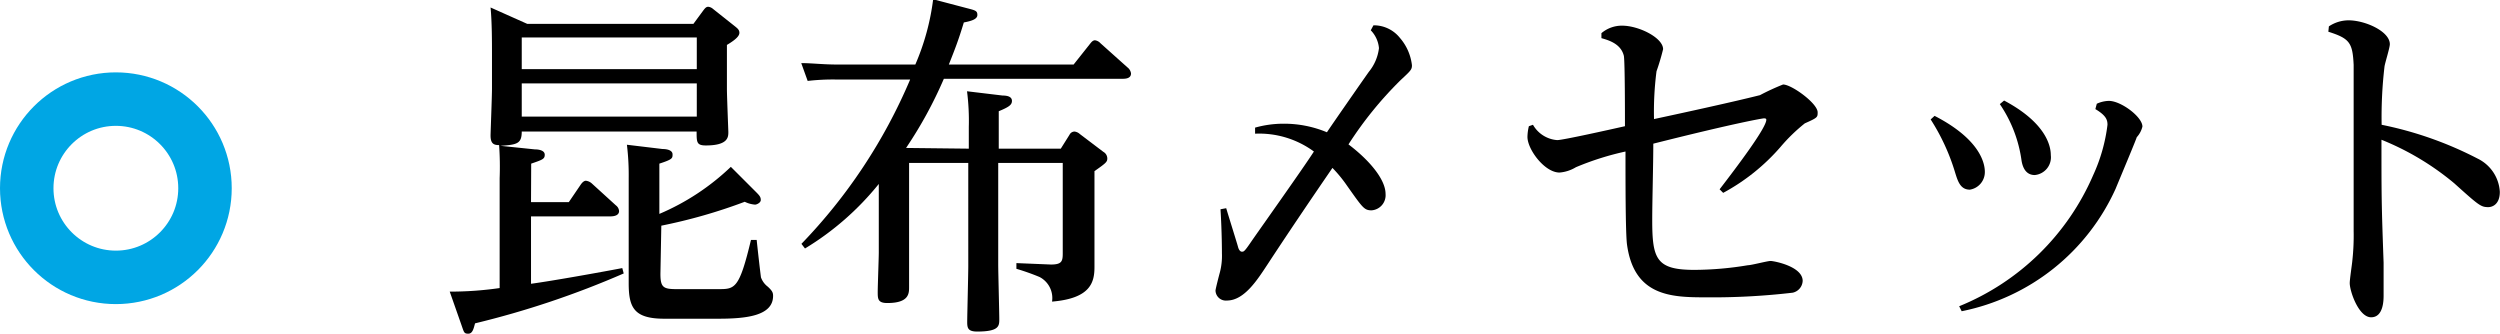 <svg xmlns="http://www.w3.org/2000/svg" viewBox="0 0 140.25 18.72"><defs><style>.cls-1{fill:none;stroke:#00a6e4;stroke-miterlimit:10;stroke-width:3px;}</style></defs><title>アセット 12</title><g id="レイヤー_2" data-name="レイヤー 2"><g id="レイヤー_9" data-name="レイヤー 9"><path d="M29.79,11.34h2.12l.68-1c.06-.08.16-.2.28-.2a.6.6,0,0,1,.34.16l1.34,1.22a.44.44,0,0,1,.18.32c0,.24-.26.3-.5.3H29.79v3.78c1.18-.16,3.86-.64,5.12-.88l.08.3a50.55,50.55,0,0,1-8.34,2.8c-.08.3-.14.58-.38.58s-.24-.08-.38-.48l-.66-1.88a19.37,19.37,0,0,0,2.8-.2V10A17.33,17.33,0,0,0,28,8.14c-.3,0-.48-.08-.48-.54,0-.14.08-2.2.08-2.62v-2c0-.54,0-1.76-.08-2.56l2.06.92h9.32l.56-.76c.12-.16.18-.2.28-.2A.49.49,0,0,1,40,.5l1.26,1c.12.1.22.18.22.34s-.16.36-.7.68V5c0,.38.08,2.34.08,2.4,0,.28,0,.76-1.26.76-.52,0-.52-.18-.52-.78H29.27c0,.68-.26.74-1.2.8L30,8.38c.24,0,.56.06.56.3s-.12.28-.76.5ZM29.27,2.1V3.88h9.82V2.1Zm0,2.58V6.54h9.82V4.68Zm7.78,10.68c0,.76.16.86.9.86h2.34c.94,0,1.18,0,1.84-2.76h.32c.06.58.18,1.64.24,2.1a1.12,1.12,0,0,0,.38.52c.26.24.3.34.3.52,0,1.14-1.56,1.28-3.1,1.28h-3c-1.72,0-2-.64-2-2V10a14.19,14.19,0,0,0-.1-1.88l2,.24c.28,0,.56.08.56.3s0,.28-.74.52V12A13.33,13.33,0,0,0,41,9.36l1.42,1.42c.2.2.26.28.26.44s-.24.26-.32.26a1.61,1.61,0,0,1-.58-.16,30,30,0,0,1-4.68,1.34Z"/><path d="M54.35,8.34V7.12a13,13,0,0,0-.1-2l2,.24c.3,0,.52.08.52.3s-.16.34-.74.58v2.1h3.48L60,7.56a.32.32,0,0,1,.28-.18.53.53,0,0,1,.3.14l1.32,1a.43.43,0,0,1,.22.36c0,.2-.06.26-.72.72v3.58c0,.3,0,1.54,0,1.8,0,.86-.22,1.76-2.38,1.94a1.33,1.33,0,0,0-.7-1.38,12.71,12.71,0,0,0-1.3-.46v-.32l1.94.08c.6,0,.66-.18.66-.62V9.14H56v5.7c0,.44.06,2.68.06,3.06s0,.7-1.24.7c-.52,0-.56-.2-.56-.54s.06-2.66.06-3.12V9.14H51v5.22c0,.28,0,1.62,0,1.74,0,.36,0,.9-1.22.9-.52,0-.54-.22-.54-.6s.06-1.92.06-2.24V10.32a15.83,15.83,0,0,1-4.14,3.62l-.2-.26a30.23,30.23,0,0,0,6.1-9.22H46.83a12.44,12.44,0,0,0-1.52.08l-.36-1c.58,0,1.22.08,2,.08h4.4a13.36,13.36,0,0,0,1-3.66l1.9.5c.46.12.58.14.58.38s-.34.34-.76.42c-.3,1-.5,1.5-.84,2.36h7l.92-1.16c.08-.1.16-.2.28-.2a.5.5,0,0,1,.3.16l1.52,1.36a.51.51,0,0,1,.2.34c0,.3-.34.3-.5.3h-10a23.55,23.55,0,0,1-2.12,3.88Z"/><path d="M77.05,1.42a1.87,1.87,0,0,1,1.48.7,2.83,2.83,0,0,1,.68,1.54c0,.24-.06.3-.62.82A20.81,20.81,0,0,0,75.65,8.1c1.24.94,2.08,2,2.08,2.78a.85.85,0,0,1-.78.92c-.42,0-.5-.14-1.38-1.38a7.55,7.55,0,0,0-.82-1C73.53,11.2,72.31,13,71.13,14.8c-.58.88-1.32,2.06-2.3,2.06a.58.58,0,0,1-.64-.56c0-.08.2-.86.24-1a3.64,3.64,0,0,0,.12-1.08c0-.08,0-1.2-.08-2.48l.32-.06c.16.54.62,2,.66,2.16s.12.28.22.28.14,0,.48-.5,3-4.24,3.56-5.12a5.19,5.19,0,0,0-3.3-1l0-.34A5.87,5.87,0,0,1,72,6.94a6.25,6.25,0,0,1,2.44.48c.36-.54,2.24-3.24,2.36-3.4a2.58,2.58,0,0,0,.56-1.32,1.64,1.64,0,0,0-.46-1Z"/><path d="M96.47,10.62c.94-1.22,2.62-3.44,2.62-3.9,0-.08-.08-.08-.14-.08s-1.52.24-6.2,1.42c0,1.14-.06,3.22-.06,4.28,0,2.18.22,2.8,2.36,2.8a18.49,18.49,0,0,0,3-.26c.2,0,1.1-.24,1.28-.24s1.8.3,1.8,1.12a.71.71,0,0,1-.56.66,38.89,38.89,0,0,1-4.92.26c-1.92,0-4-.08-4.38-3-.08-.74-.08-3.46-.08-5.18a15.91,15.91,0,0,0-2.78.88,2.09,2.09,0,0,1-.92.3c-.84,0-1.8-1.3-1.8-2a2.72,2.72,0,0,1,.08-.6L86,7a1.71,1.71,0,0,0,1.36.86c.32,0,3-.6,3.8-.78,0-.7,0-3.56-.06-3.94-.16-.68-.84-.88-1.26-1l0-.28A1.77,1.77,0,0,1,91,1.44c.94,0,2.3.68,2.3,1.32A13,13,0,0,1,92.93,4a17.77,17.77,0,0,0-.14,2.68c4.66-1,5.84-1.32,5.94-1.34a13.22,13.22,0,0,1,1.3-.6c.48,0,1.94,1.06,1.94,1.56,0,.28,0,.3-.72.62a9.69,9.69,0,0,0-1.36,1.32,11.43,11.43,0,0,1-3.22,2.58Z"/><path d="M108.53,6.5c2.64,1.36,2.82,2.74,2.82,3.14a1,1,0,0,1-.84,1c-.54,0-.68-.48-.84-1a11.75,11.75,0,0,0-1.36-2.94Zm9.1-.68a1.7,1.7,0,0,1,.68-.16c.68,0,1.88.9,1.88,1.44a1.35,1.35,0,0,1-.32.6c0,.06-1,2.44-1.18,2.88a12.08,12.08,0,0,1-8.64,6.88l-.14-.28a13.88,13.88,0,0,0,7.52-7.36,9.49,9.49,0,0,0,.8-2.82c0-.28-.08-.52-.68-.88Zm-5.2-.18c2.26,1.2,2.62,2.46,2.62,3.06a1,1,0,0,1-.9,1.12c-.58,0-.7-.58-.74-.8a7.41,7.41,0,0,0-1.22-3.18Z"/><path d="M130.65,1.48a2,2,0,0,1,1.1-.34c.94,0,2.32.62,2.32,1.34,0,.2-.28,1.08-.3,1.26A24.38,24.38,0,0,0,133.61,7,20.45,20.45,0,0,1,139,8.9a2.21,2.21,0,0,1,1.24,1.86c0,.76-.48.86-.64.86-.42,0-.52-.08-1.92-1.34a15.2,15.2,0,0,0-4.08-2.44c0,3.2,0,3.54.12,6.9,0,.28,0,1.56,0,1.82s0,1.24-.7,1.24-1.2-1.46-1.2-1.92c0-.2.12-1,.14-1.2a13,13,0,0,0,.08-1.72c0-2.58,0-9.08,0-9.32-.06-1.24-.22-1.48-1.42-1.86Z"/><circle class="cls-1" cx="6.5" cy="10.56" r="5"/></g></g></svg>